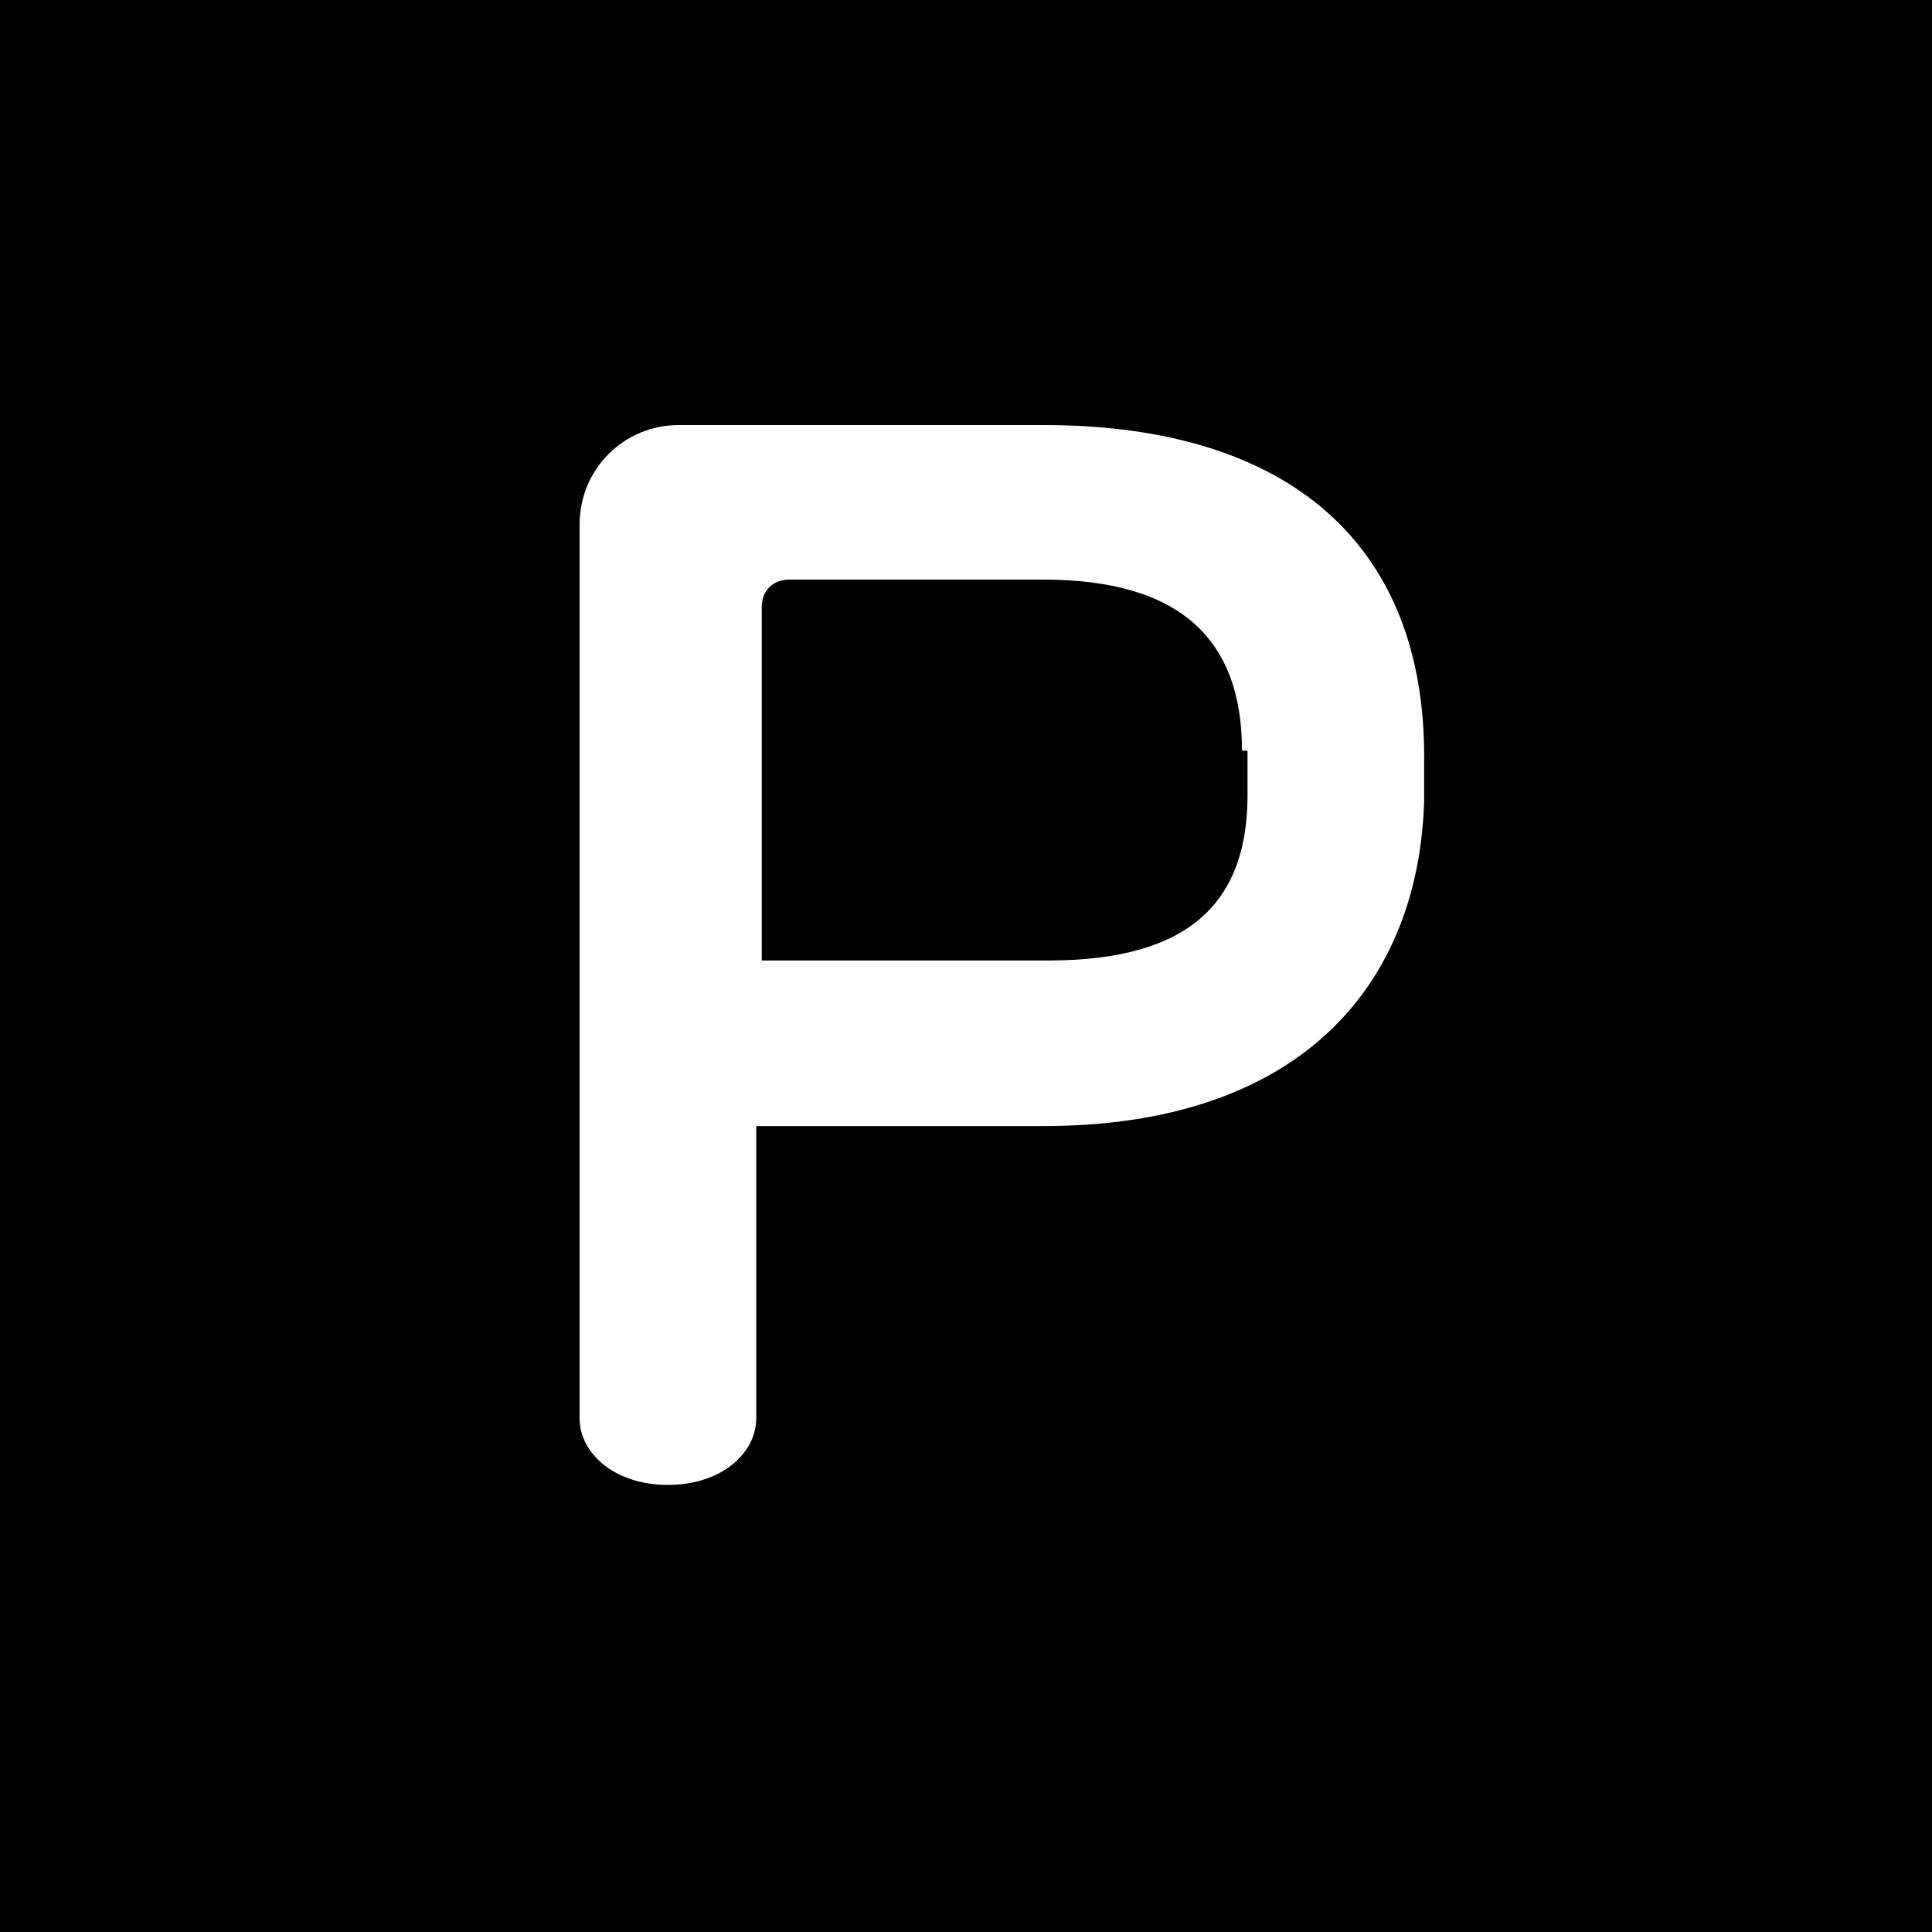<?xml version="1.0" encoding="utf-8"?>
<!-- Generator: Adobe Illustrator 25.4.2, SVG Export Plug-In . SVG Version: 6.00 Build 0)  -->
<svg version="1.1" id="レイヤー_3" xmlns="http://www.w3.org/2000/svg" xmlns:xlink="http://www.w3.org/1999/xlink" x="0px"
	 y="0px" viewBox="0 0 35 35" style="enable-background:new 0 0 35 35;" xml:space="preserve">
<style type="text/css">
	.st0{fill:#FFFFFF;}
</style>
<rect width="35" height="35"/>
<g>
	<path class="st0" d="M18.9,20.4h-5.2v5.3c0,0.6-0.6,1.2-1.6,1.2c-1,0-1.6-0.6-1.6-1.2V9.5c0-1,0.8-1.8,1.8-1.8h6.6
		c4.5,0,6.9,2.2,6.9,6v0.8C25.7,17.9,23.5,20.4,18.9,20.4z M22.5,13.6c0-2-1.1-3.1-3.6-3.1h-4.6c-0.3,0-0.5,0.2-0.5,0.5v6.4h5.2
		c2.6,0,3.6-1.1,3.6-3V13.6z"/>
</g>
</svg>
